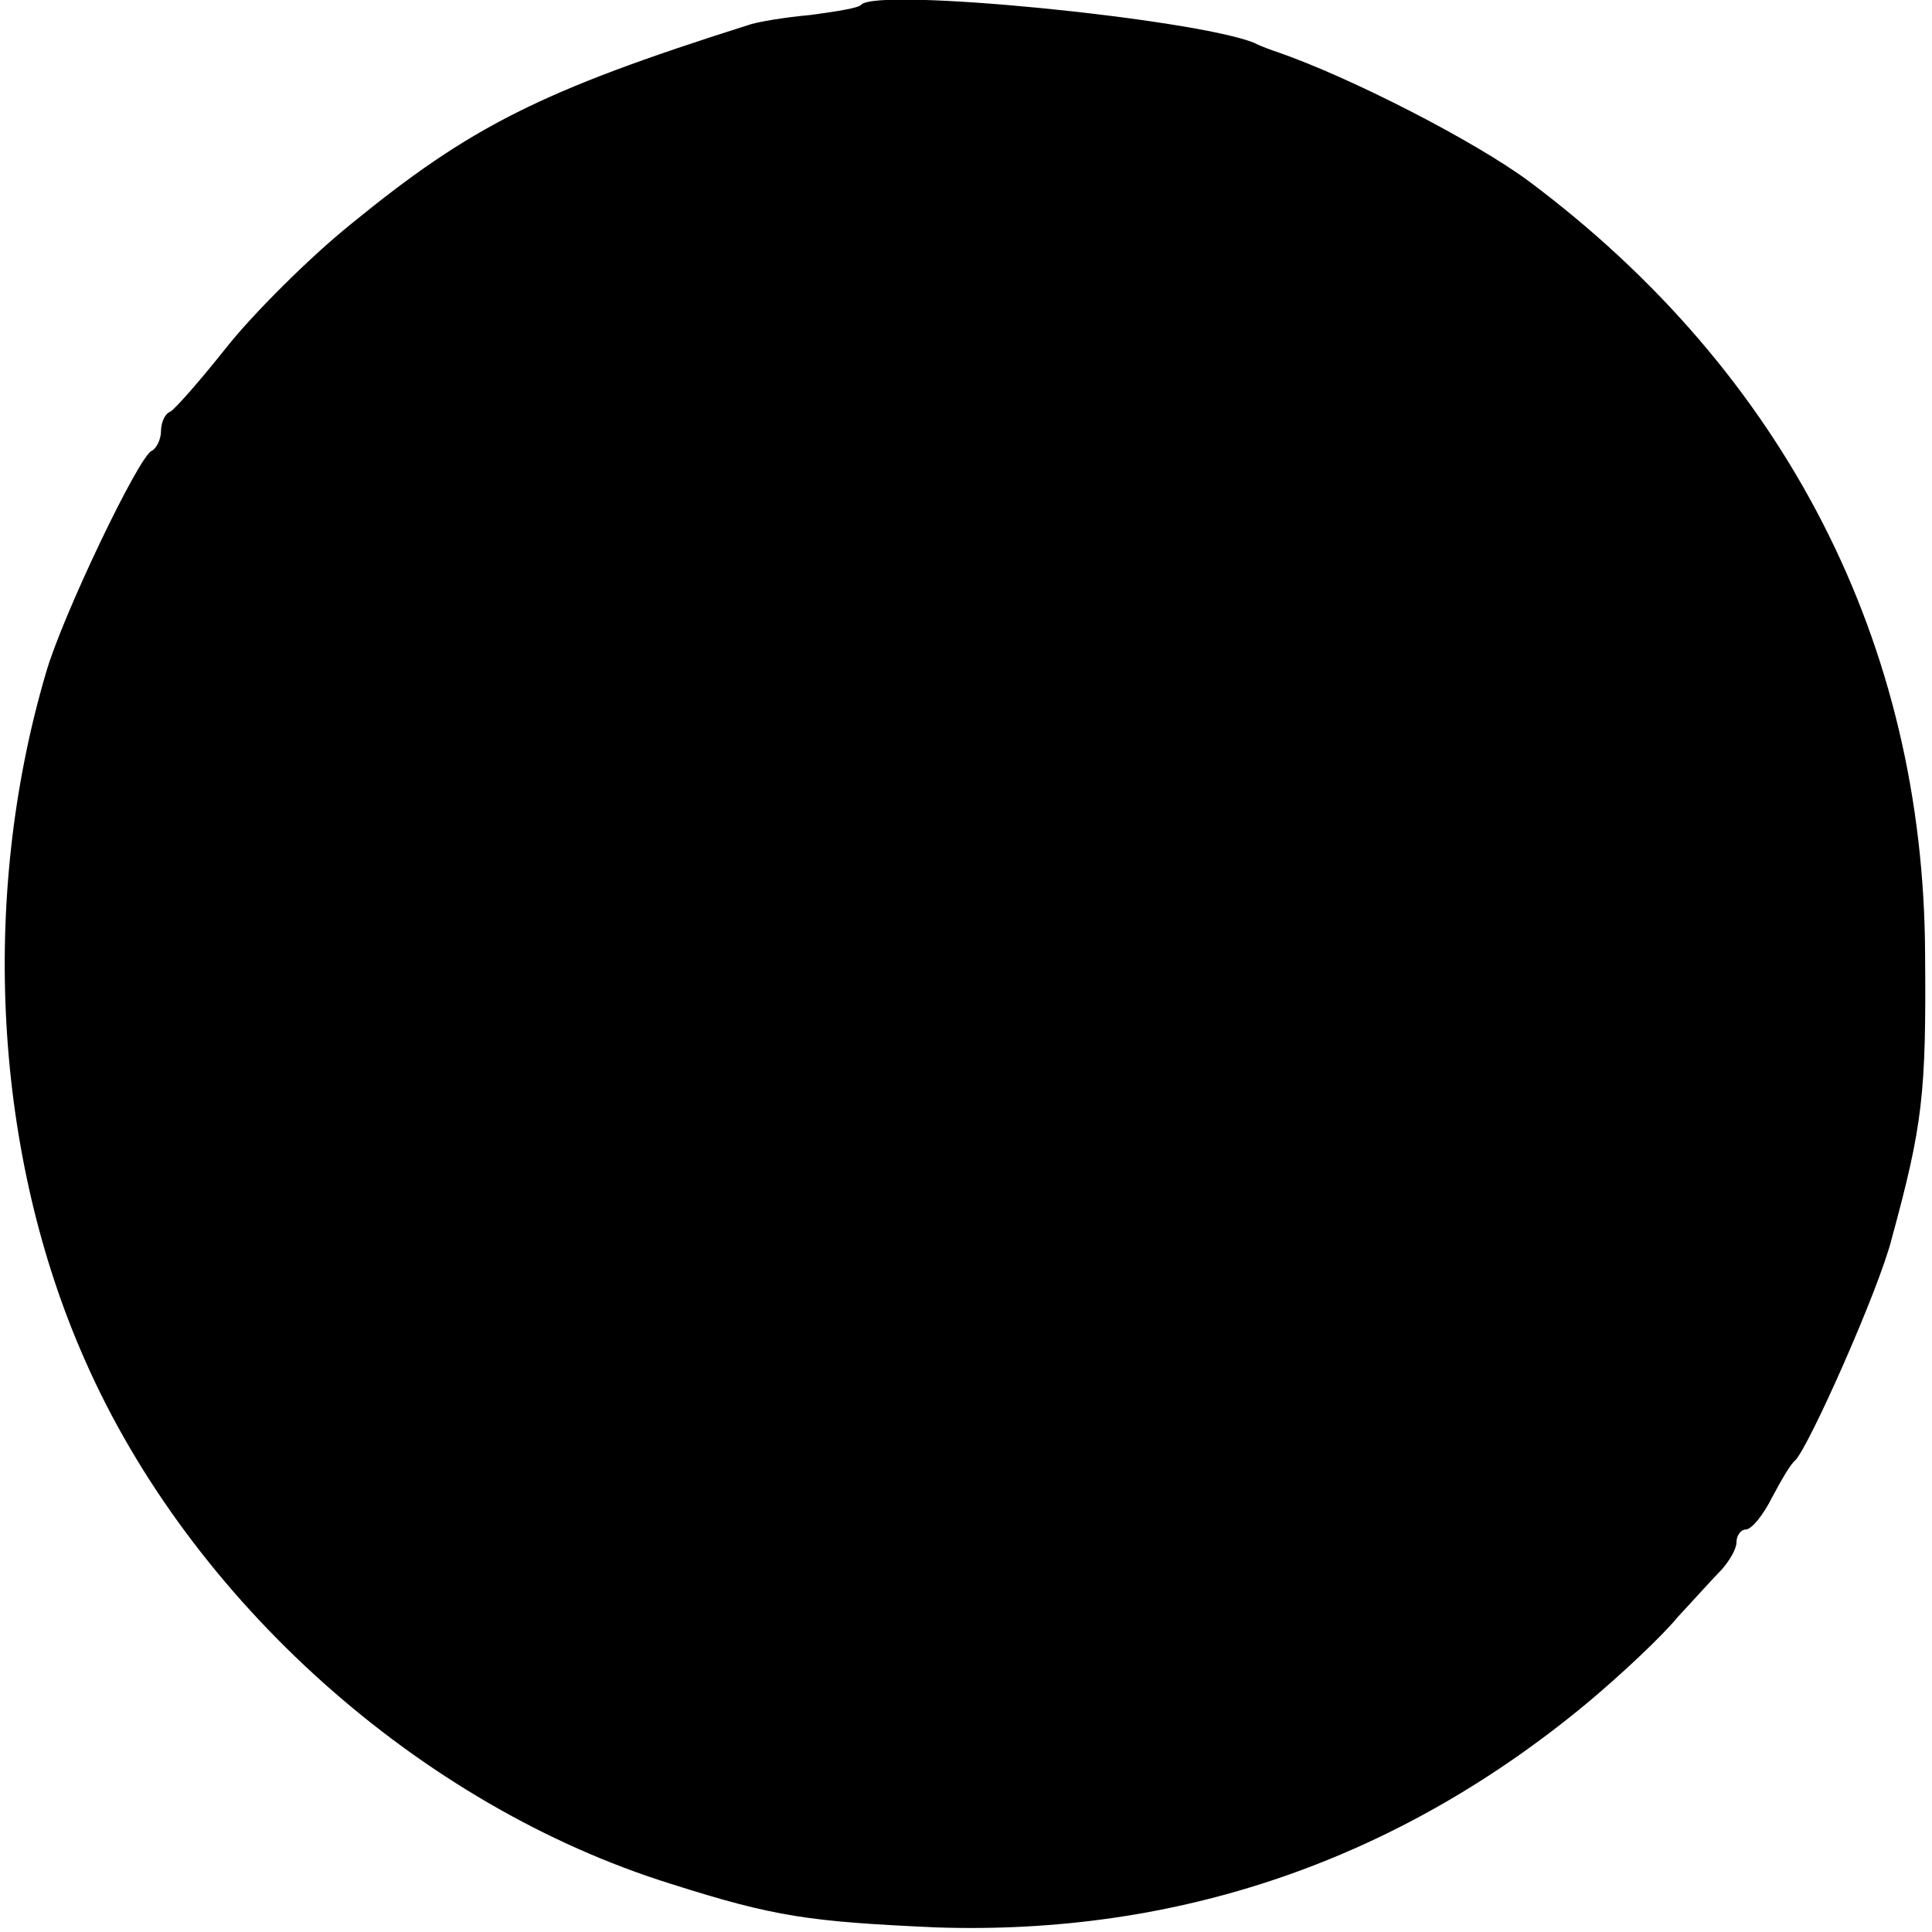 <?xml version="1.0" standalone="no"?>
<!DOCTYPE svg PUBLIC "-//W3C//DTD SVG 20010904//EN"
 "http://www.w3.org/TR/2001/REC-SVG-20010904/DTD/svg10.dtd">
<svg version="1.0" xmlns="http://www.w3.org/2000/svg"
 width="168pt" height="168pt" viewBox="0 0 168 168"
 preserveAspectRatio="xMidYMid meet">
<g transform="translate(0,168) scale(0.1,-0.1)"
fill="#000000" stroke="none">
<path d="M749 1676 c-2 -3 -22 -6 -44 -9 -22 -2 -47 -6 -55 -9 -180 -57 -241
-88 -345 -173 -36 -29 -85 -78 -108 -107 -23 -29 -45 -54 -49 -56 -5 -2 -8
-10 -8 -17 0 -7 -4 -15 -8 -17 -11 -4 -78 -144 -92 -193 -58 -197 -45 -420 34
-598 92 -209 291 -387 509 -455 91 -29 121 -33 231 -38 210 -7 401 58 566 195
30 25 66 59 79 75 14 15 31 34 38 41 7 8 13 18 13 24 0 6 4 11 8 11 5 0 15 12
23 28 8 15 16 29 20 32 12 12 73 149 84 193 27 99 30 126 29 247 -1 270 -121
505 -344 672 -47 35 -156 91 -220 113 -3 1 -12 4 -20 8 -54 21 -326 48 -341
33z"/>
</g>
</svg>
